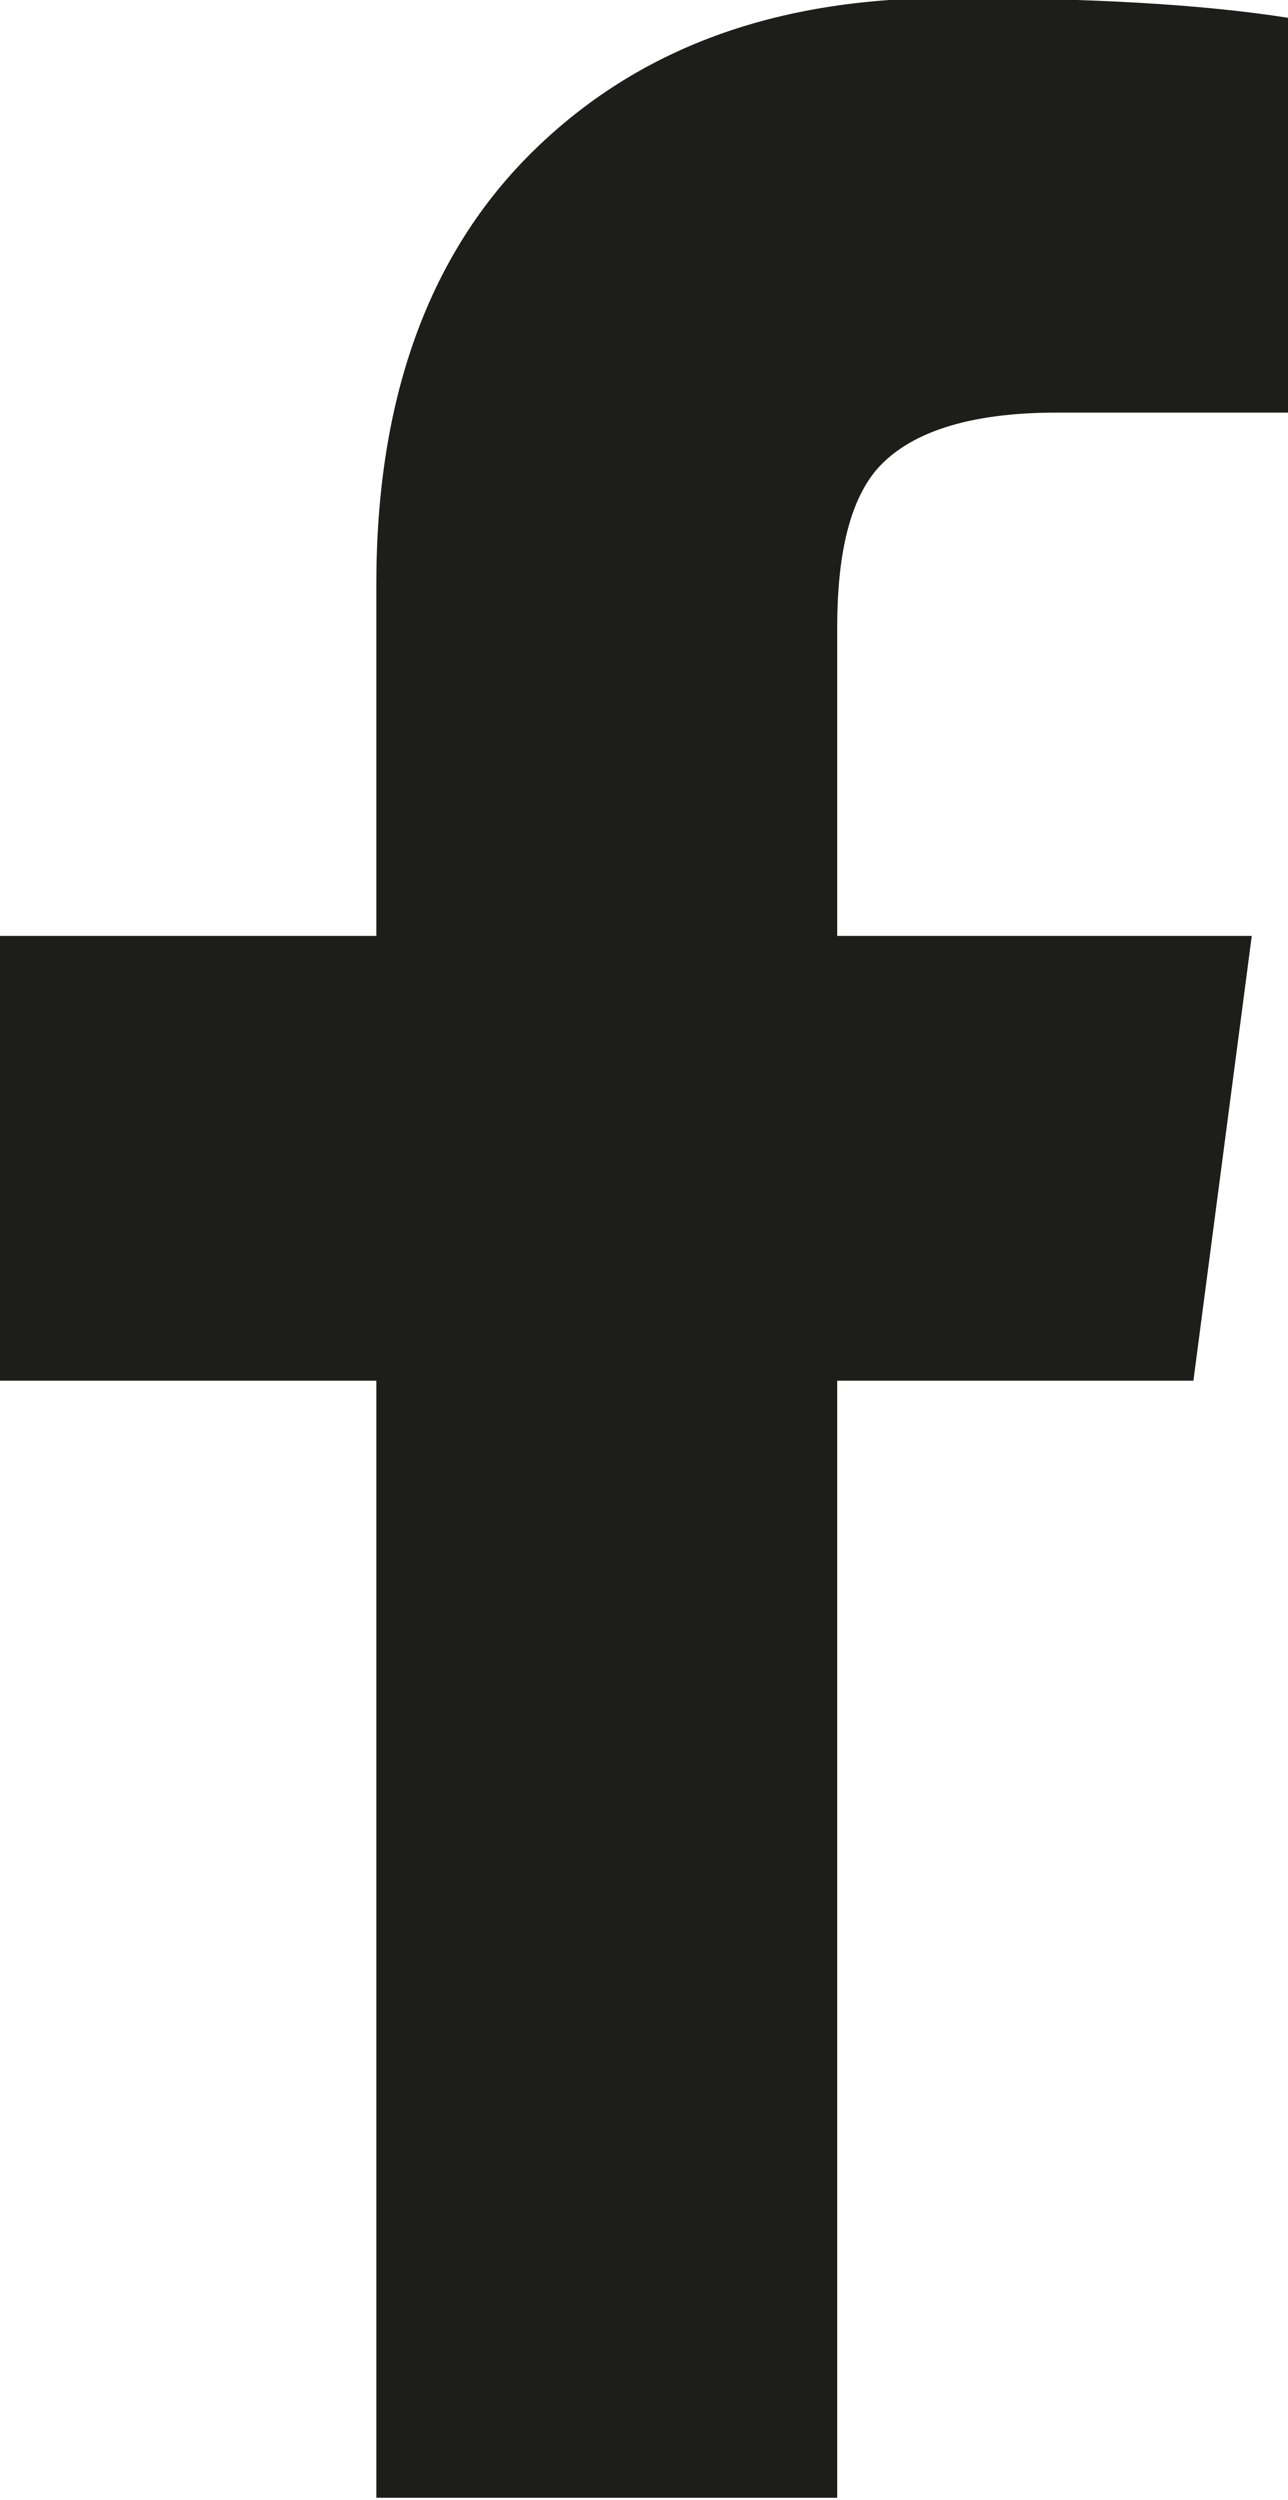 <?xml version="1.0" encoding="UTF-8"?><svg id="Laag_2" xmlns="http://www.w3.org/2000/svg" viewBox="0 0 6.4 12.42"><g id="Laag_1-2"><path d="M1.87,6.86H0v-2.21h1.87v-1.75c0-.92.26-1.64.78-2.15s1.2-.76,2.06-.76c.7,0,1.26.03,1.7.1v1.96h-1.16c-.44,0-.74.1-.9.29-.13.16-.19.42-.19.78v1.53h2.06l-.29,2.21h-1.77v5.55H1.87v-5.55Z" style="fill:#1d1d1b;"/></g></svg>